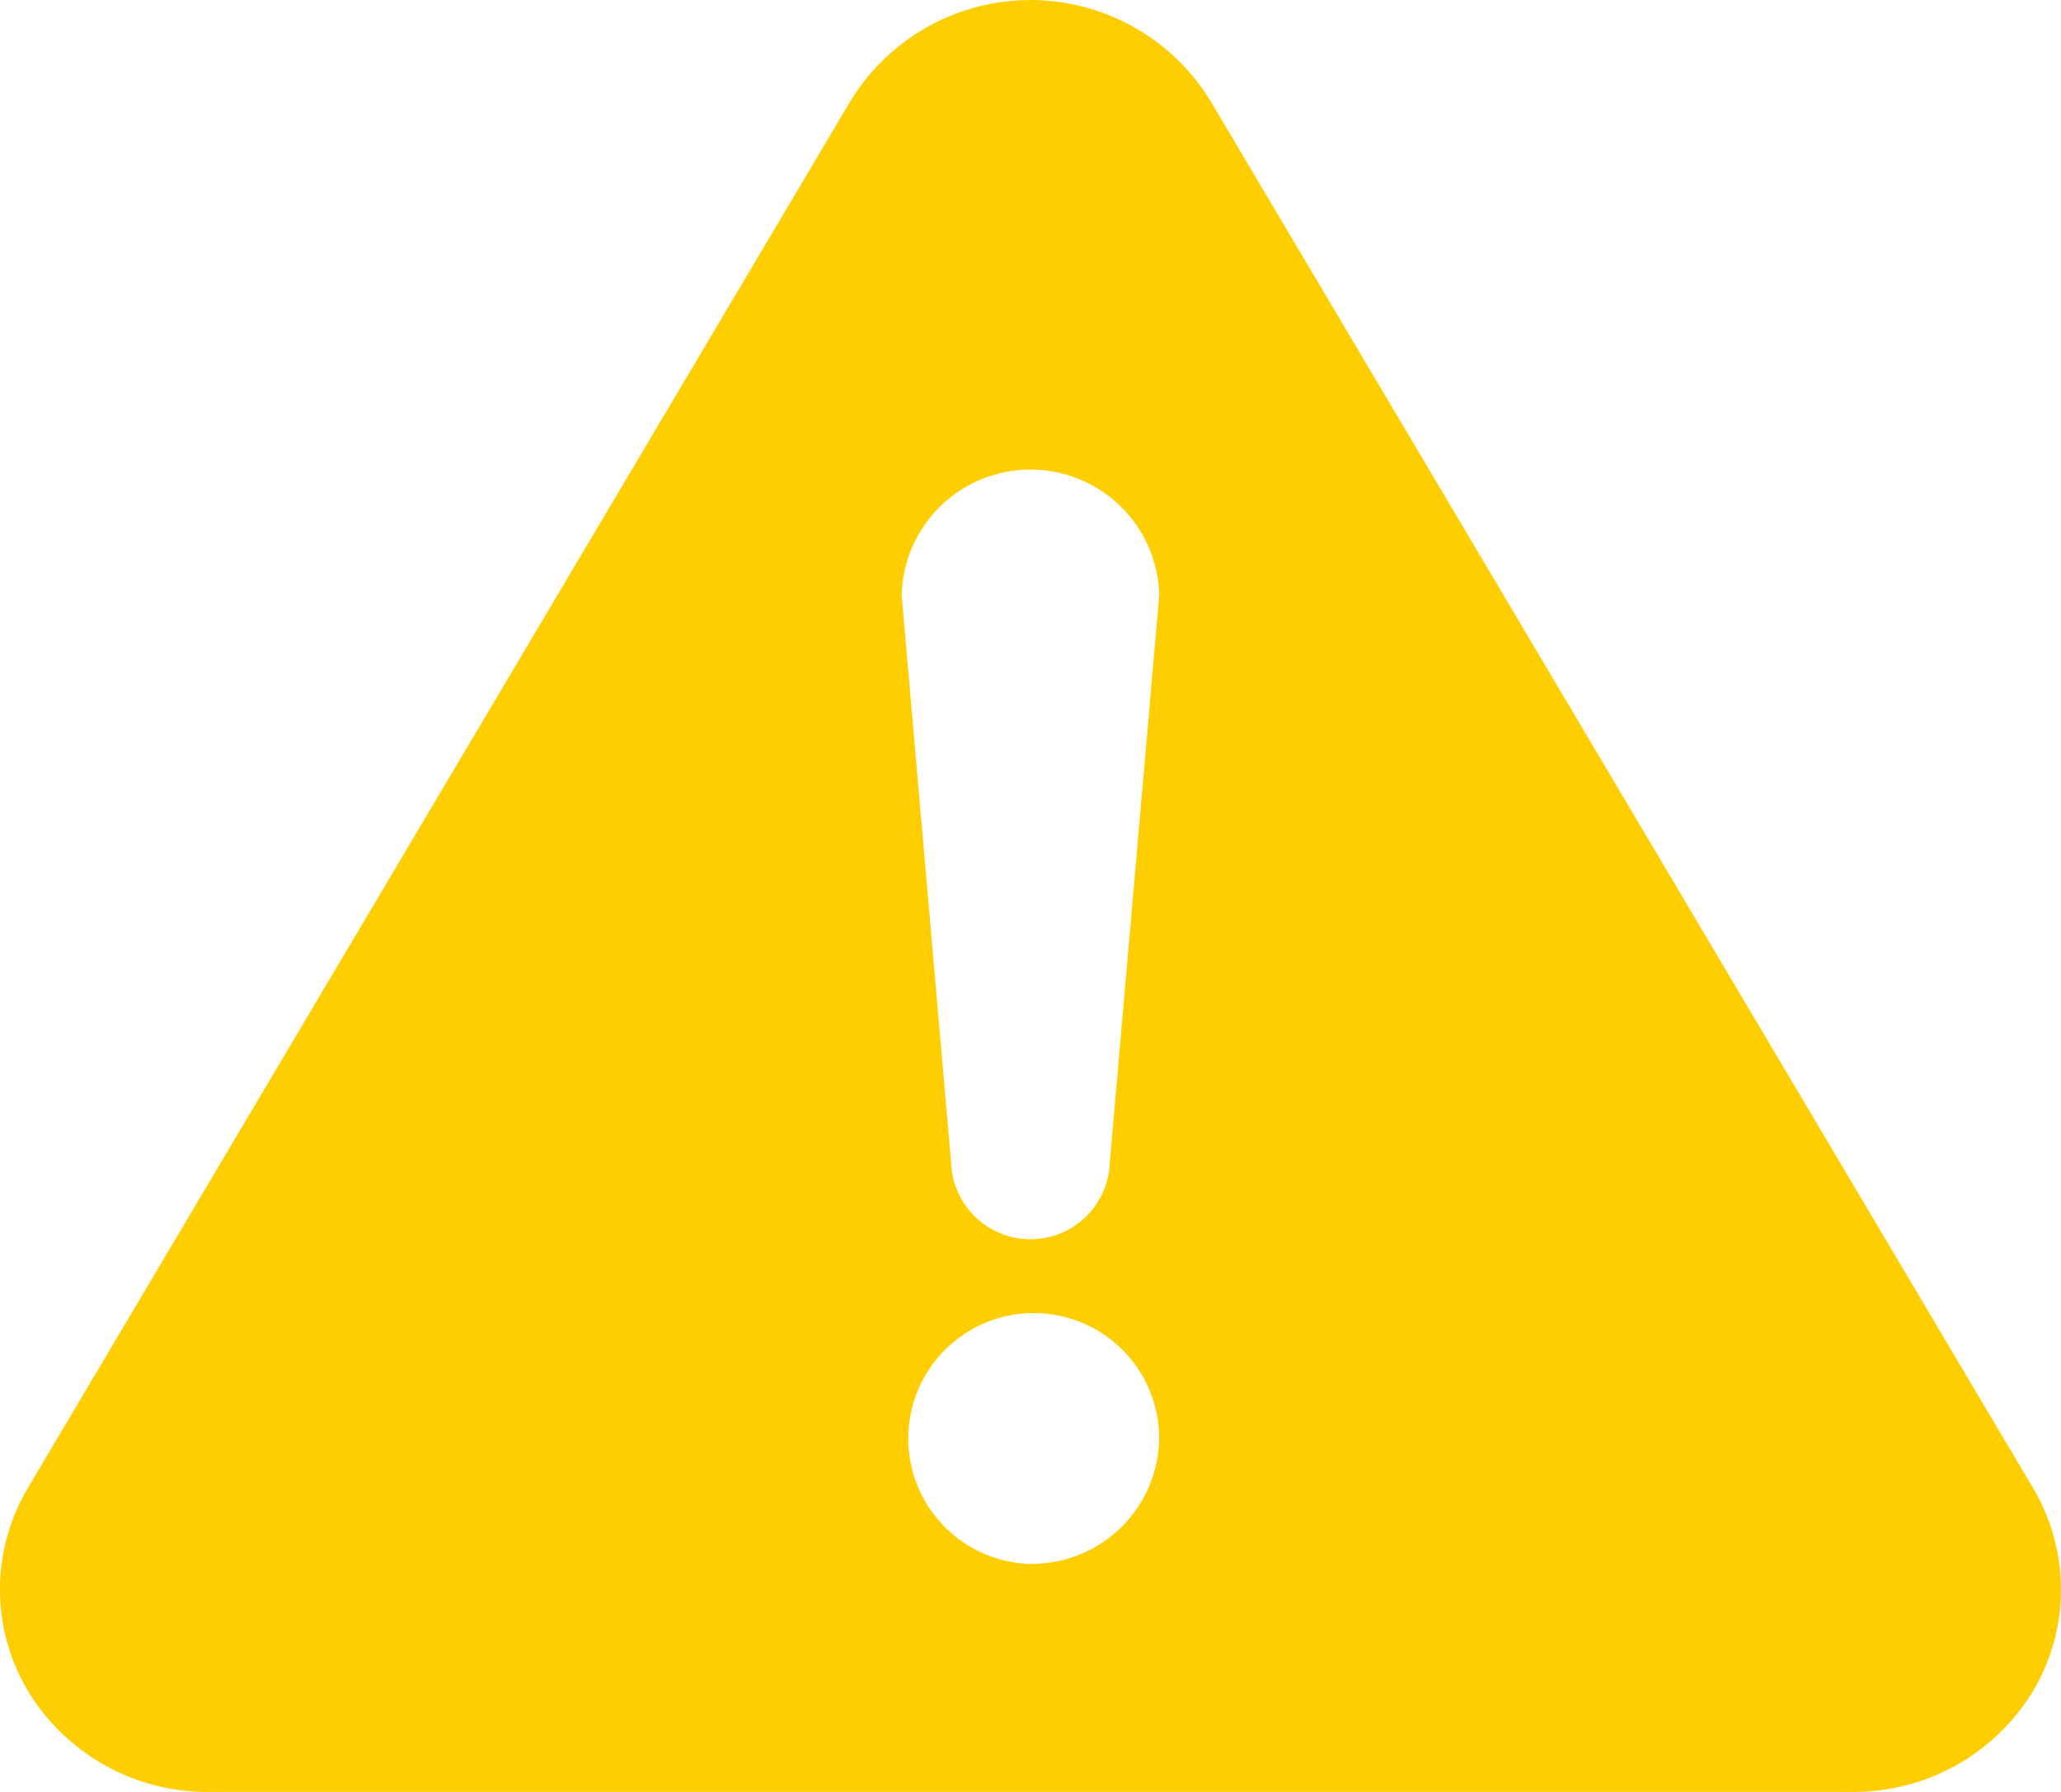<svg id="注意マークのフリーアイコン" xmlns="http://www.w3.org/2000/svg" width="23" height="20" viewBox="0 0 23 20">
  <path id="Path_162" data-name="Path 162" d="M22.69,43.969,13.512,28.49a2.354,2.354,0,0,0-4.022,0L.311,43.968a2.215,2.215,0,0,0,0,2.261,2.34,2.34,0,0,0,2.011,1.13H20.68a2.339,2.339,0,0,0,2.011-1.13A2.214,2.214,0,0,0,22.69,43.969Zm-11.19.845a1.4,1.4,0,1,1,1.437-1.4A1.42,1.42,0,0,1,11.5,44.813Zm.886-4.48a.886.886,0,0,1-1.771,0L10.063,34a1.438,1.438,0,0,1,2.875,0Z" transform="translate(-0.001 -27.359)" fill="#ffce00"/>
</svg>
